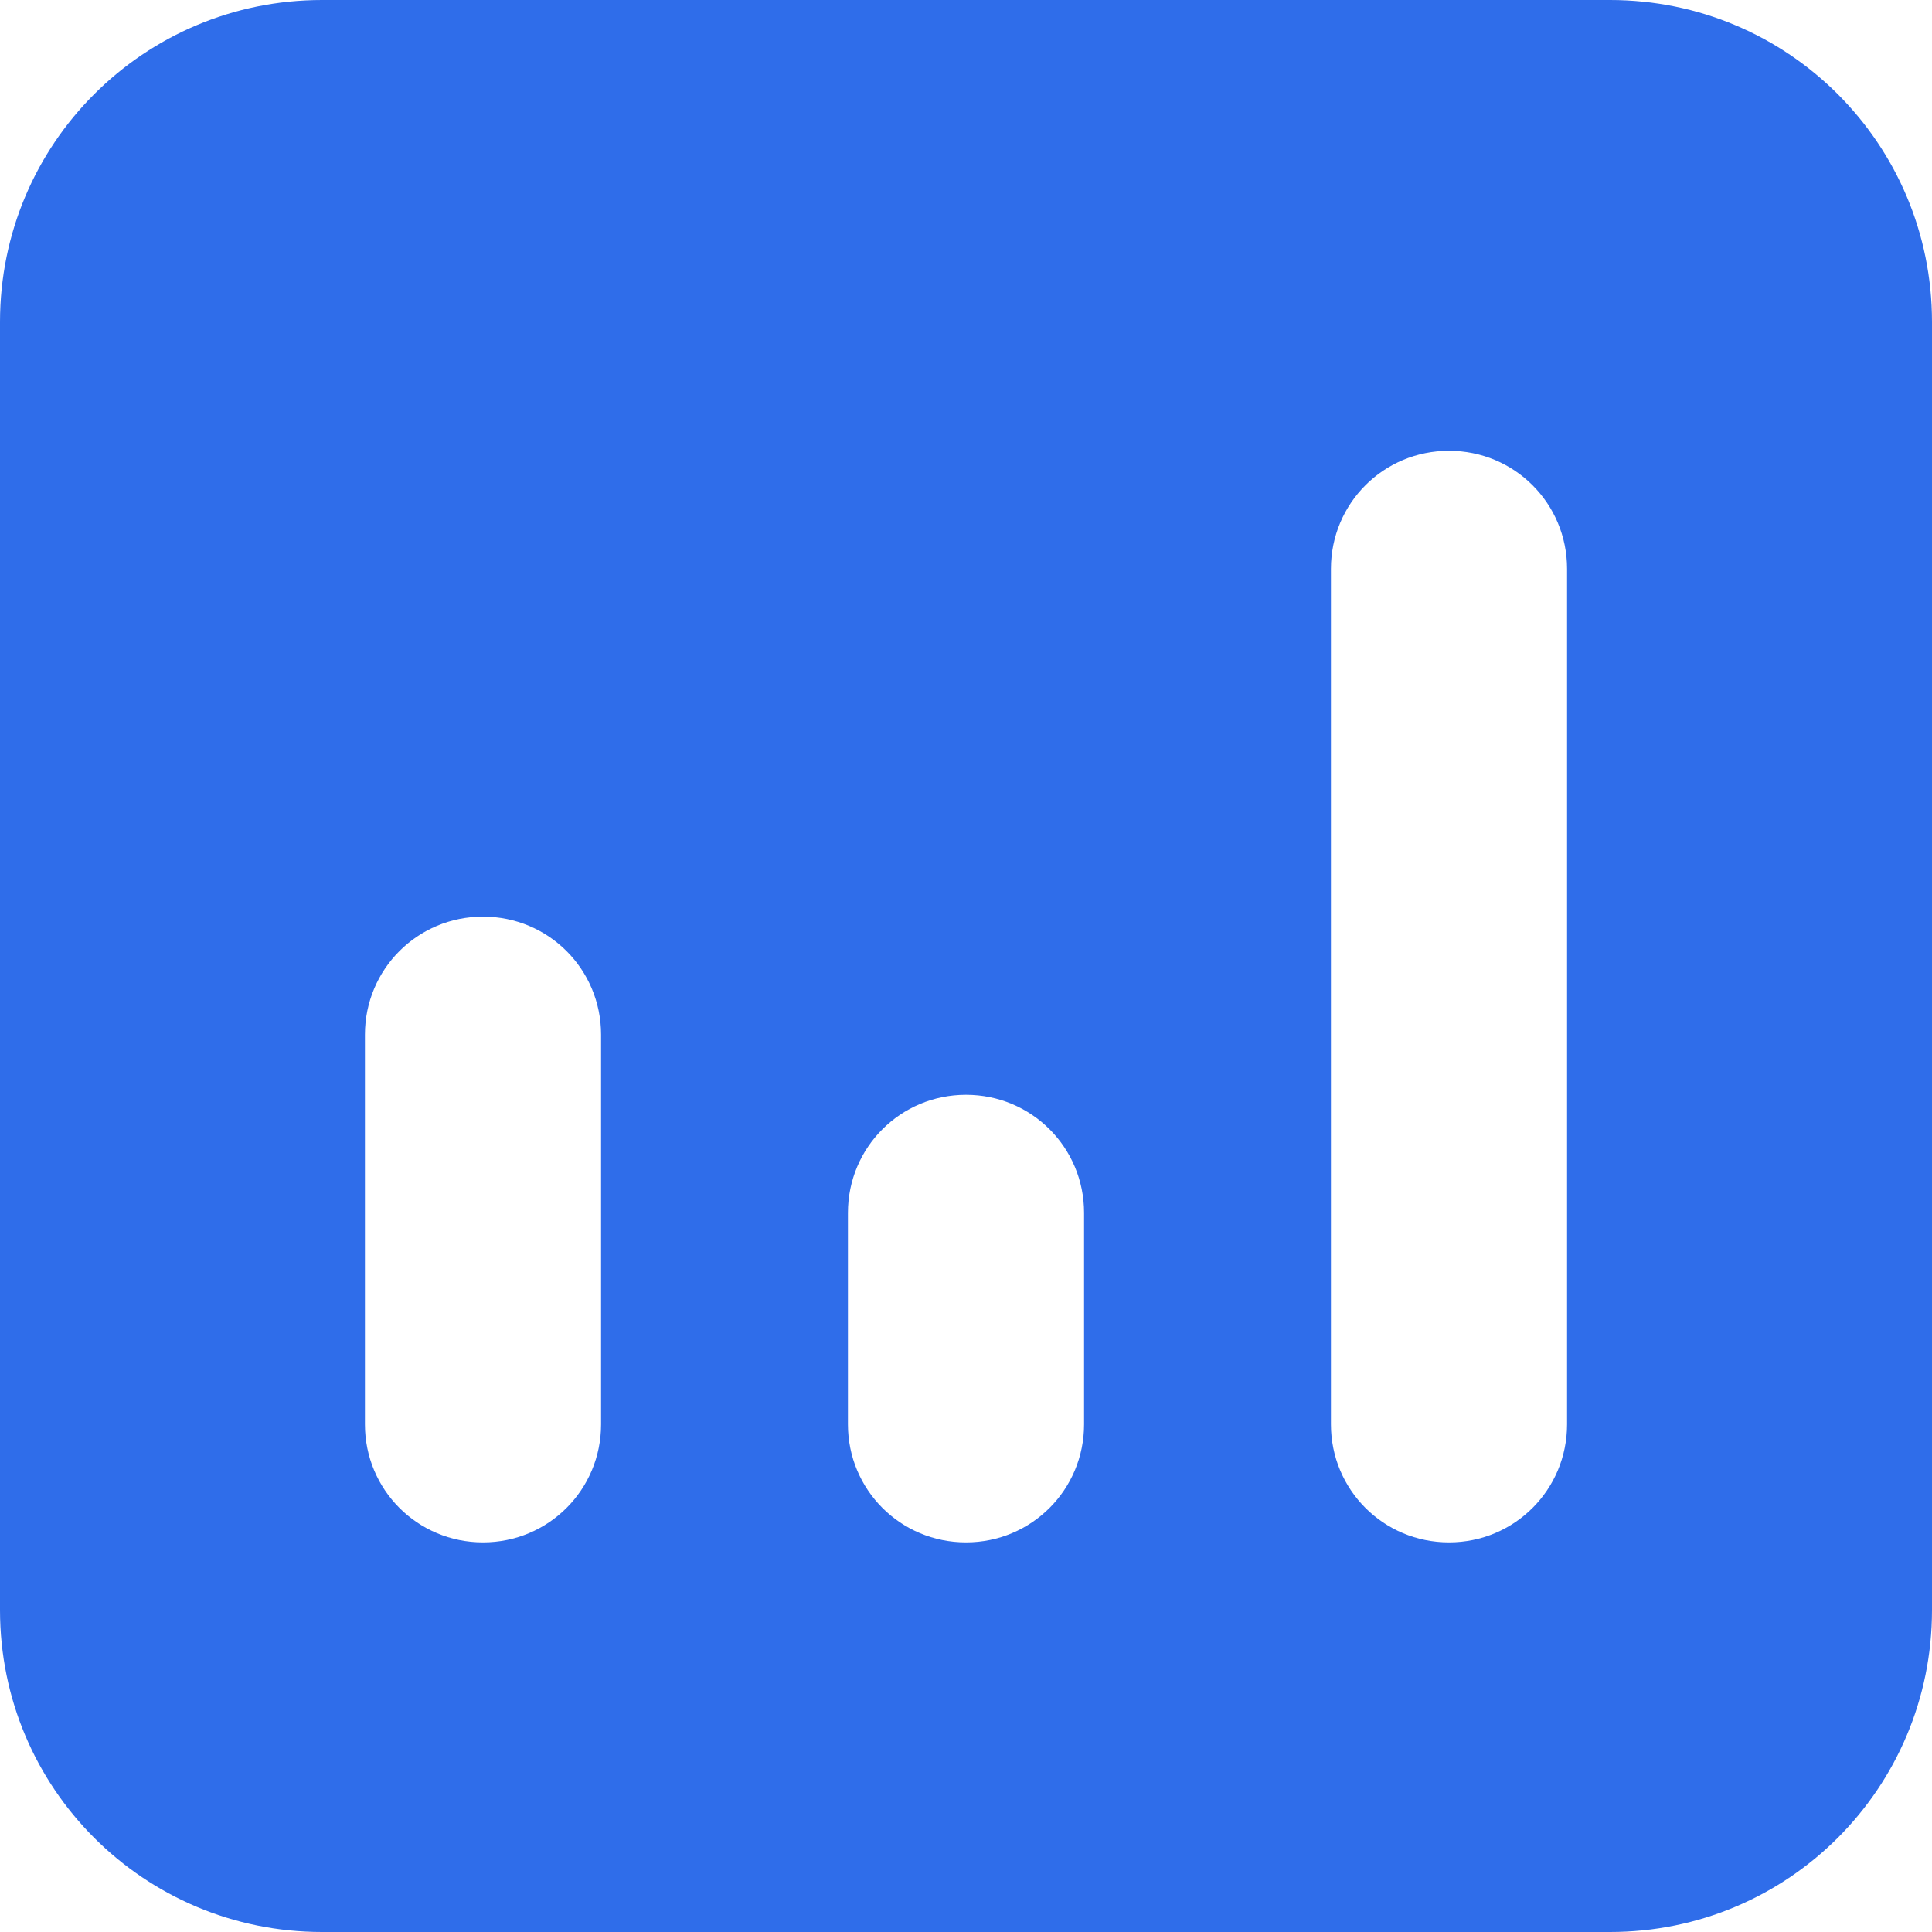<svg width="18" height="18" viewBox="0 0 18 18" fill="none" xmlns="http://www.w3.org/2000/svg">
<g clip-path="url(#clip0_1232_1173)">
<path d="M15 0H3C1.34 0 0 1.34 0 3V15C0 16.66 1.34 18 3 18H15C16.66 18 18 16.66 18 15V3C18 1.34 16.66 0 15 0ZM5.6 13.27C5.6 13.88 5.11 14.37 4.5 14.37C3.89 14.37 3.4 13.88 3.4 13.27V9.64C3.4 9.03 3.89 8.54 4.5 8.54C5.11 8.54 5.6 9.03 5.6 9.64V13.27ZM10.1 13.27C10.1 13.88 9.61 14.37 9 14.37C8.39 14.37 7.9 13.88 7.9 13.27V11.3C7.9 10.69 8.39 10.2 9 10.2C9.61 10.2 10.1 10.69 10.1 11.3V13.27ZM14.6 13.27C14.6 13.88 14.11 14.37 13.5 14.37C12.89 14.37 12.4 13.88 12.4 13.27V5.3C12.4 4.69 12.89 4.2 13.5 4.2C14.11 4.2 14.6 4.69 14.6 5.3V13.27Z" fill="#2F6DEA"/>
</g>
<defs>
<clipPath id="clip0_1232_1173">
<rect width="18" height="18" fill="white"/>
</clipPath>
</defs>
</svg>
